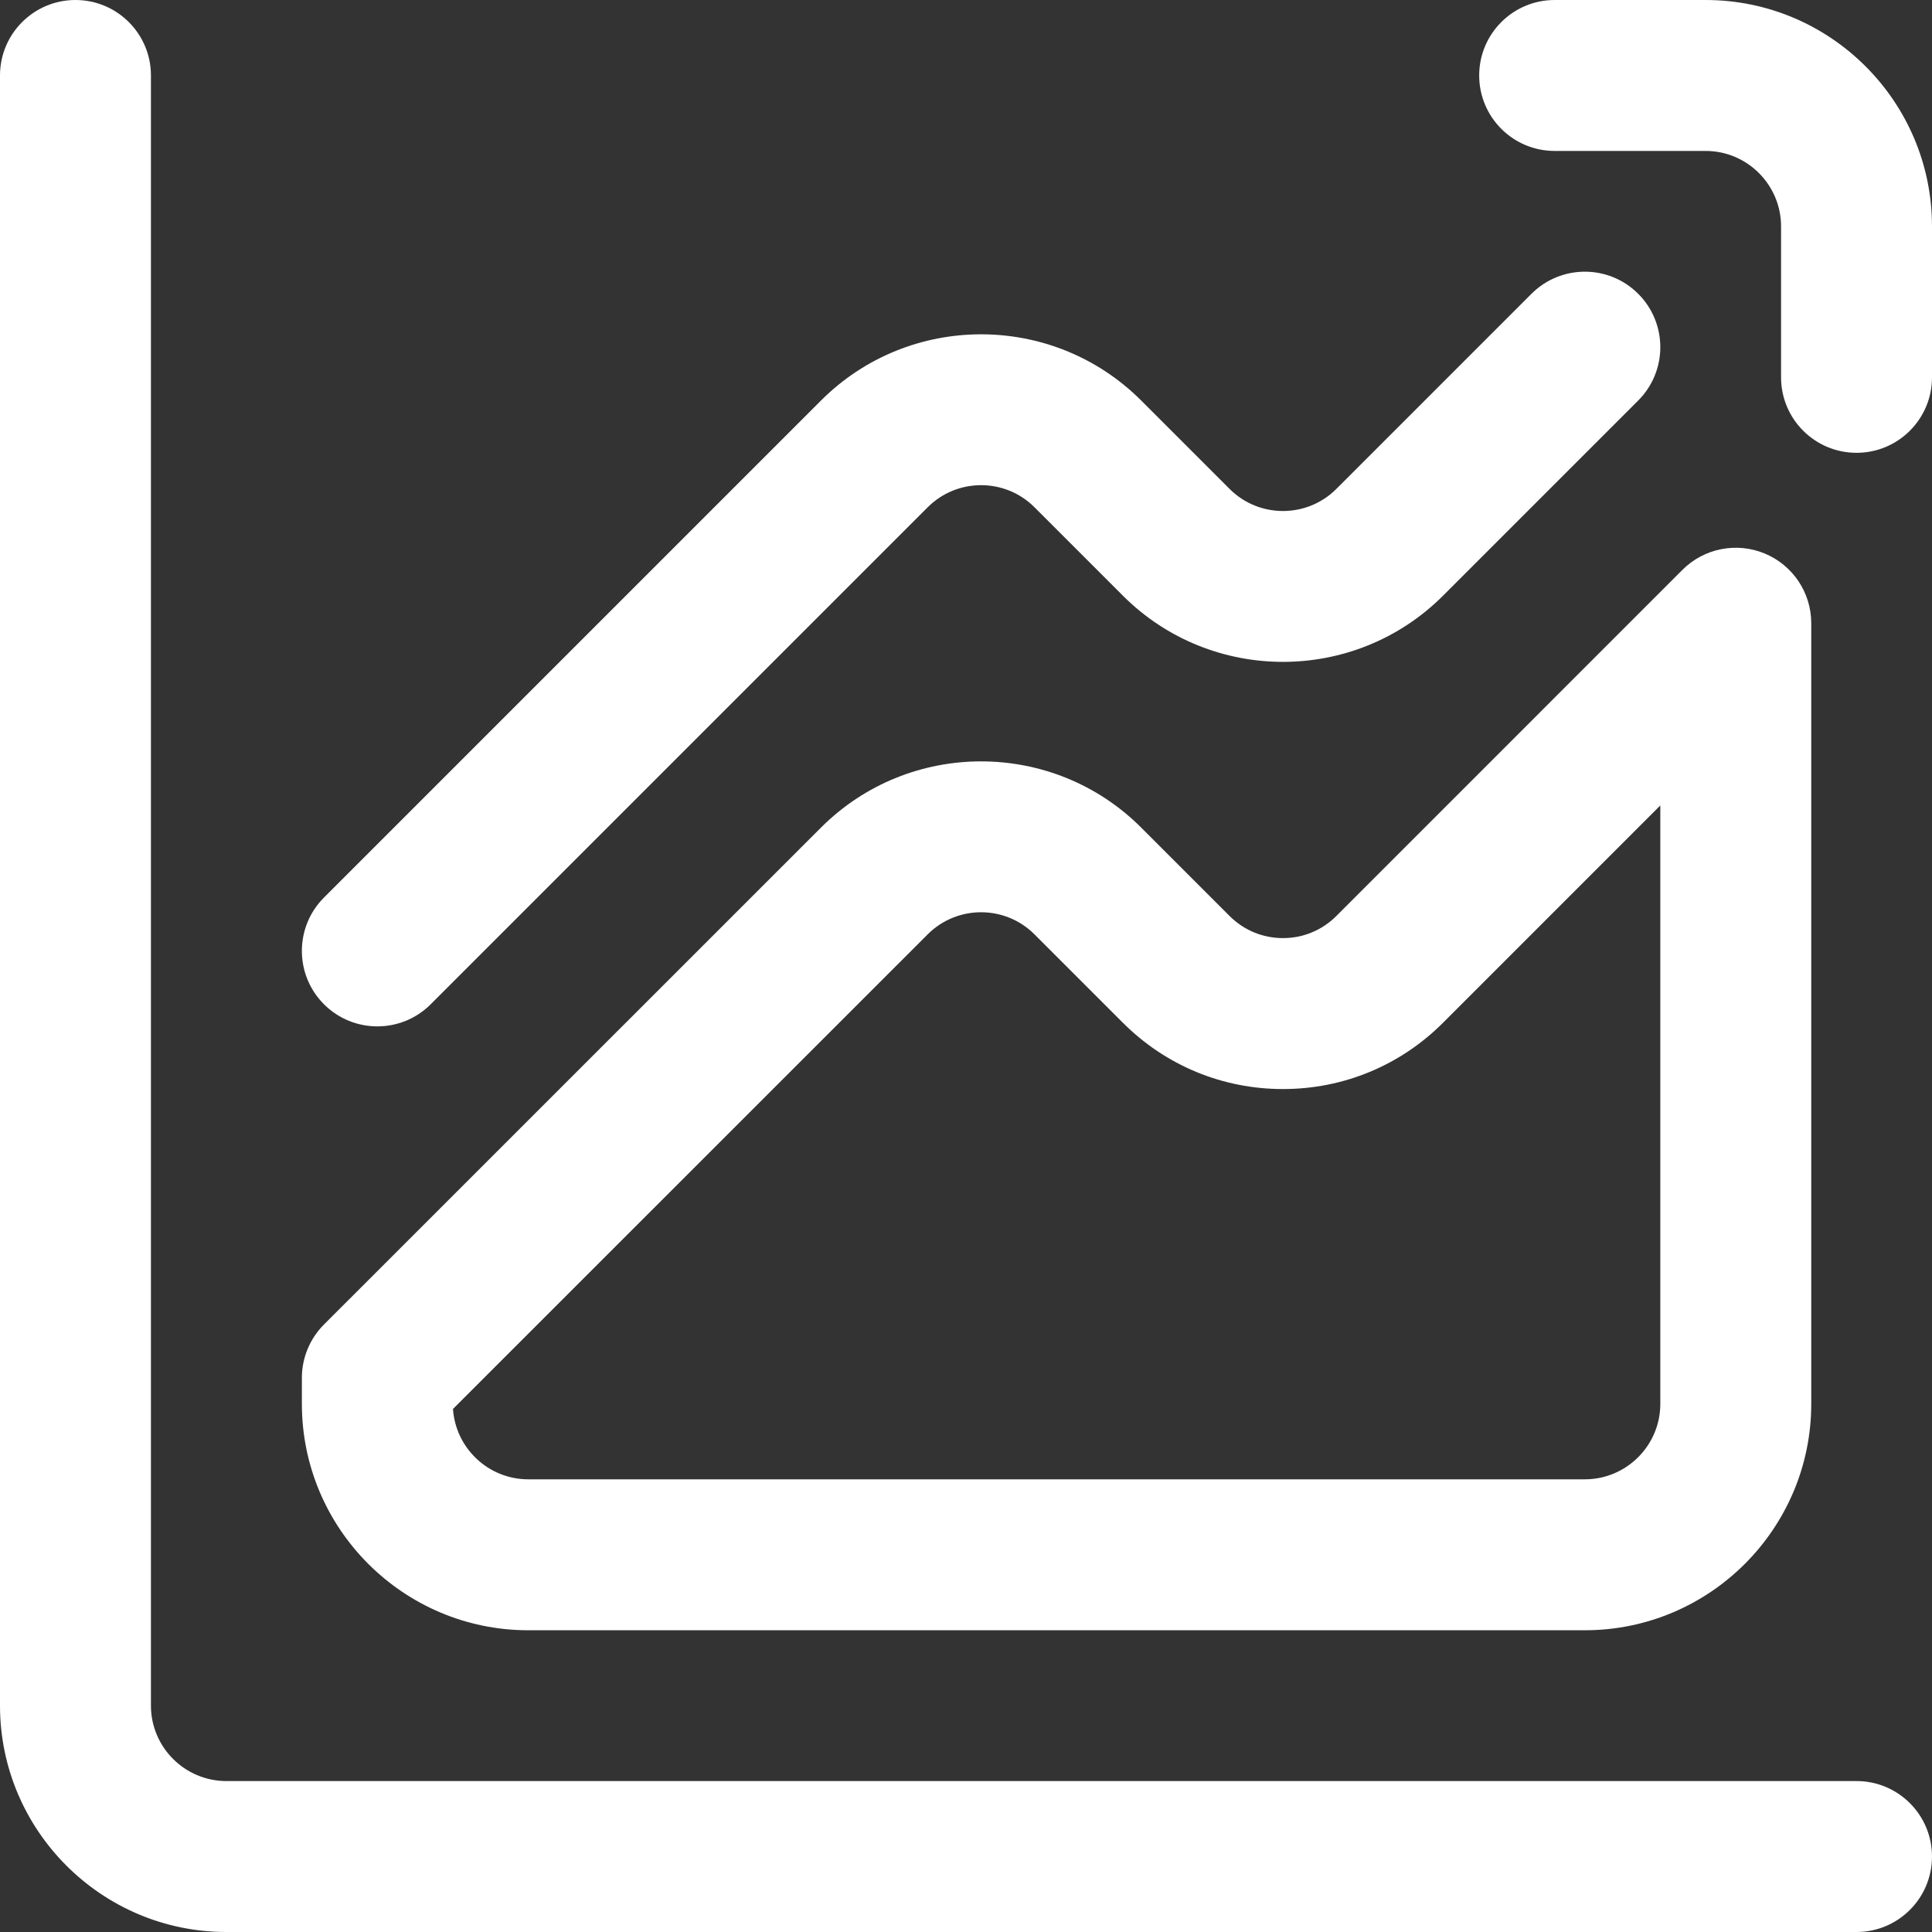<svg id="Capa_1" enable-background="new 0 0 512 512" height="300" viewBox="0 0 512 512" width="300" xmlns="http://www.w3.org/2000/svg" version="1.1" xmlns:xlink="http://www.w3.org/1999/xlink" xmlns:svgjs="http://svgjs.dev/svgjs"><rect x="0" y="0" width="512" height="512" fill="#333333" stroke="none"/><g width="100%" height="100%" transform="matrix(1,0,0,1,0,0)"><g id="Graphic_1_"><g><path d="m492 512h-432c-33.084 0-60-26.916-60-60v-432c0-11.046 8.954-20 20-20s20 8.954 20 20v432c0 11.028 8.972 20 20 20h432c11.046 0 20 8.954 20 20s-8.954 20-20 20z" fill="#ffffff" fill-opacity="1" data-original-color="#000000ff" stroke="none" stroke-opacity="1"/></g><g><path d="m85.858 266.142c-7.811-7.81-7.811-20.474 0-28.284l131.716-131.716c23.394-23.395 61.459-23.394 84.853 0l23.431 23.431c7.797 7.798 20.486 7.798 28.285 0l51.715-51.715c7.811-7.811 20.474-7.811 28.284 0 7.811 7.81 7.811 20.474 0 28.284l-51.715 51.715c-23.395 23.394-61.458 23.394-84.853 0l-23.431-23.432c-7.798-7.798-20.487-7.797-28.285 0l-131.716 131.717c-7.809 7.809-20.472 7.812-28.284 0z" fill="#ffffff" fill-opacity="1" data-original-color="#000000ff" stroke="none" stroke-opacity="1"/></g><g><path d="m420 432.036h-280c-33.084 0-60-26.916-60-60v-6.886c0-5.305 2.108-10.393 5.859-14.144l131.716-131.691c23.395-23.39 61.457-23.387 84.849.004l23.432 23.432c3.778 3.777 8.8 5.858 14.143 5.857 5.343 0 10.366-2.081 14.144-5.859l91.715-91.729c5.719-5.72 14.322-7.432 21.796-4.337 7.474 3.096 12.347 10.389 12.347 18.478v206.873c-.001 33.086-26.917 60.002-60.001 60.002zm-299.955-58.646c.698 10.399 9.382 18.646 19.955 18.646h280c11.028 0 20-8.972 20-20v-158.583l-57.572 57.581c-11.333 11.334-26.4 17.576-42.428 17.576-16.027.001-31.095-6.24-42.428-17.573l-23.432-23.432c-7.797-7.797-20.486-7.797-28.283-.001z" fill="#ffffff" fill-opacity="1" data-original-color="#000000ff" stroke="none" stroke-opacity="1"/></g><g><path d="m492 120c-11.046 0-20-8.954-20-20v-40c0-11.028-8.972-20-20-20h-40c-11.046 0-20-8.954-20-20s8.954-20 20-20h40c33.084 0 60 26.916 60 60v40c0 11.046-8.954 20-20 20z" fill="#ffffff" fill-opacity="1" data-original-color="#000000ff" stroke="none" stroke-opacity="1"/></g></g></g></svg>